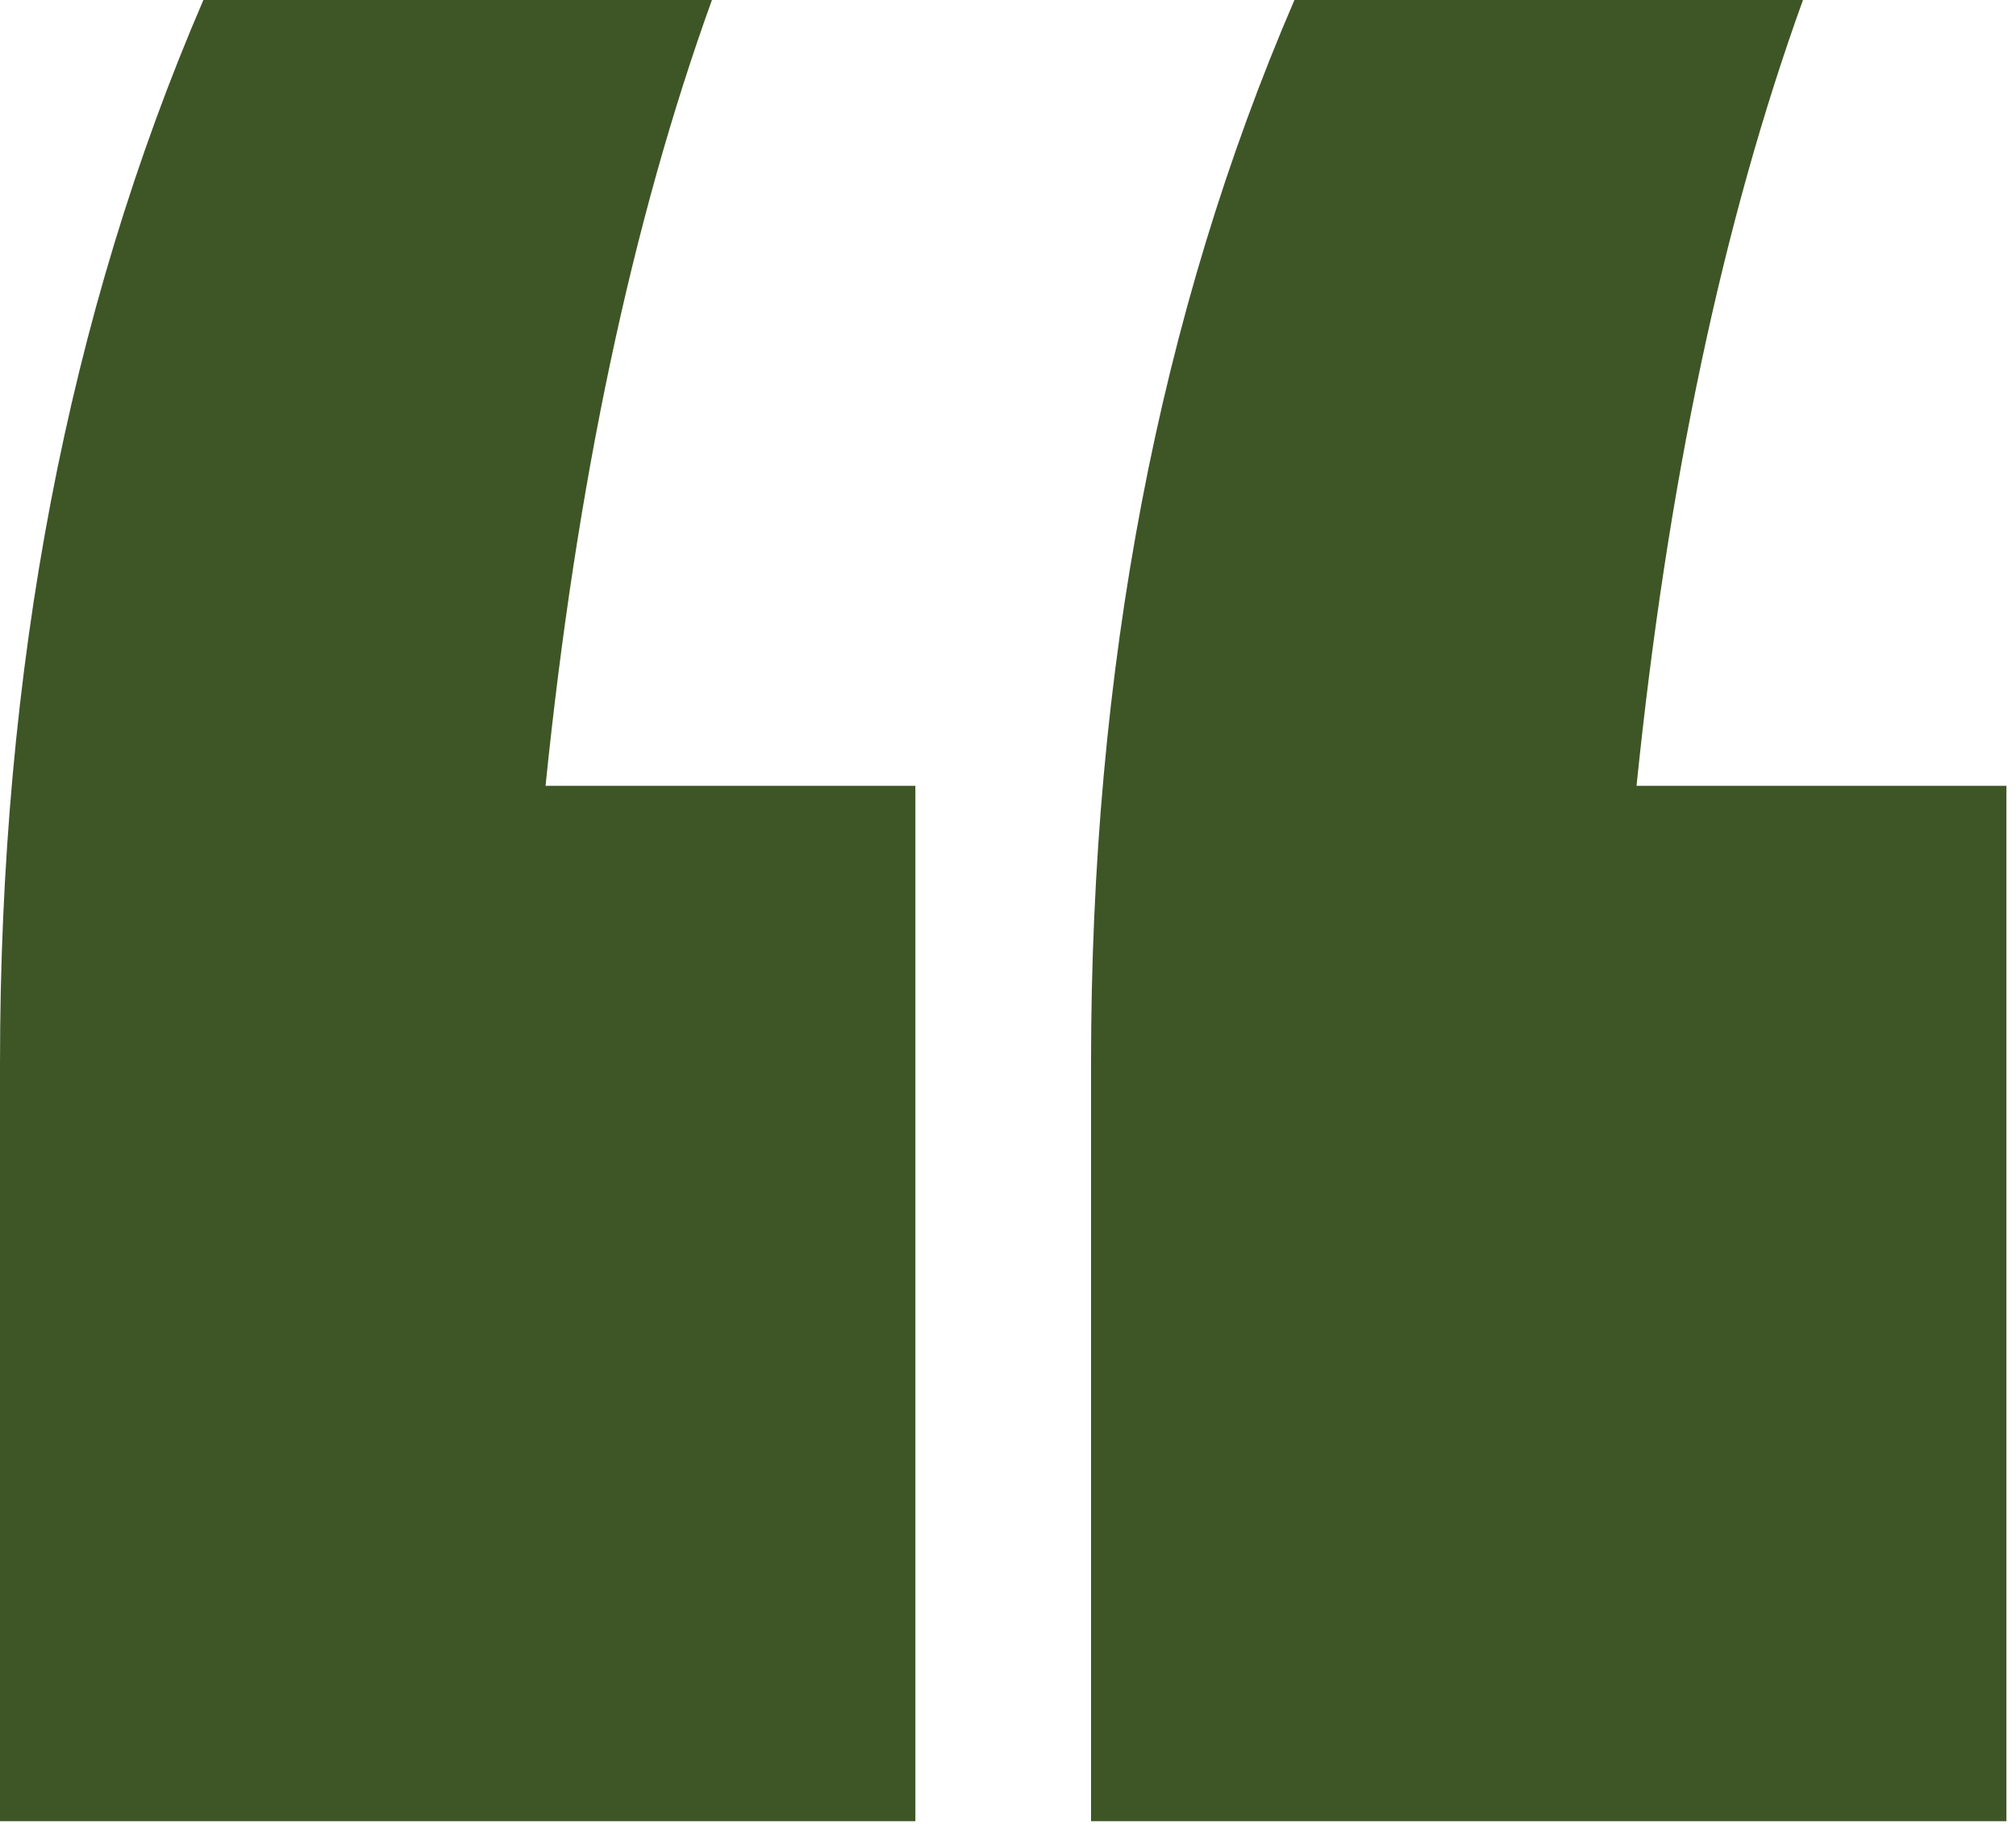 <?xml version="1.0" encoding="UTF-8"?> <svg xmlns="http://www.w3.org/2000/svg" width="36" height="33" viewBox="0 0 36 33" fill="none"><path d="M3.632 2.43087e-05H12.713C11.283 3.963 10.292 8.641 9.742 14.034H16.346V32.526H7.38747e-05V18.988C7.38747e-05 11.943 1.211 5.614 3.632 2.43087e-05ZM23.115 2.43087e-05H32.196C30.765 3.963 29.775 8.641 29.224 14.034H35.829V32.526H19.483V18.988C19.483 11.943 20.694 5.614 23.115 2.43087e-05Z" fill="#3E5626"></path></svg> 